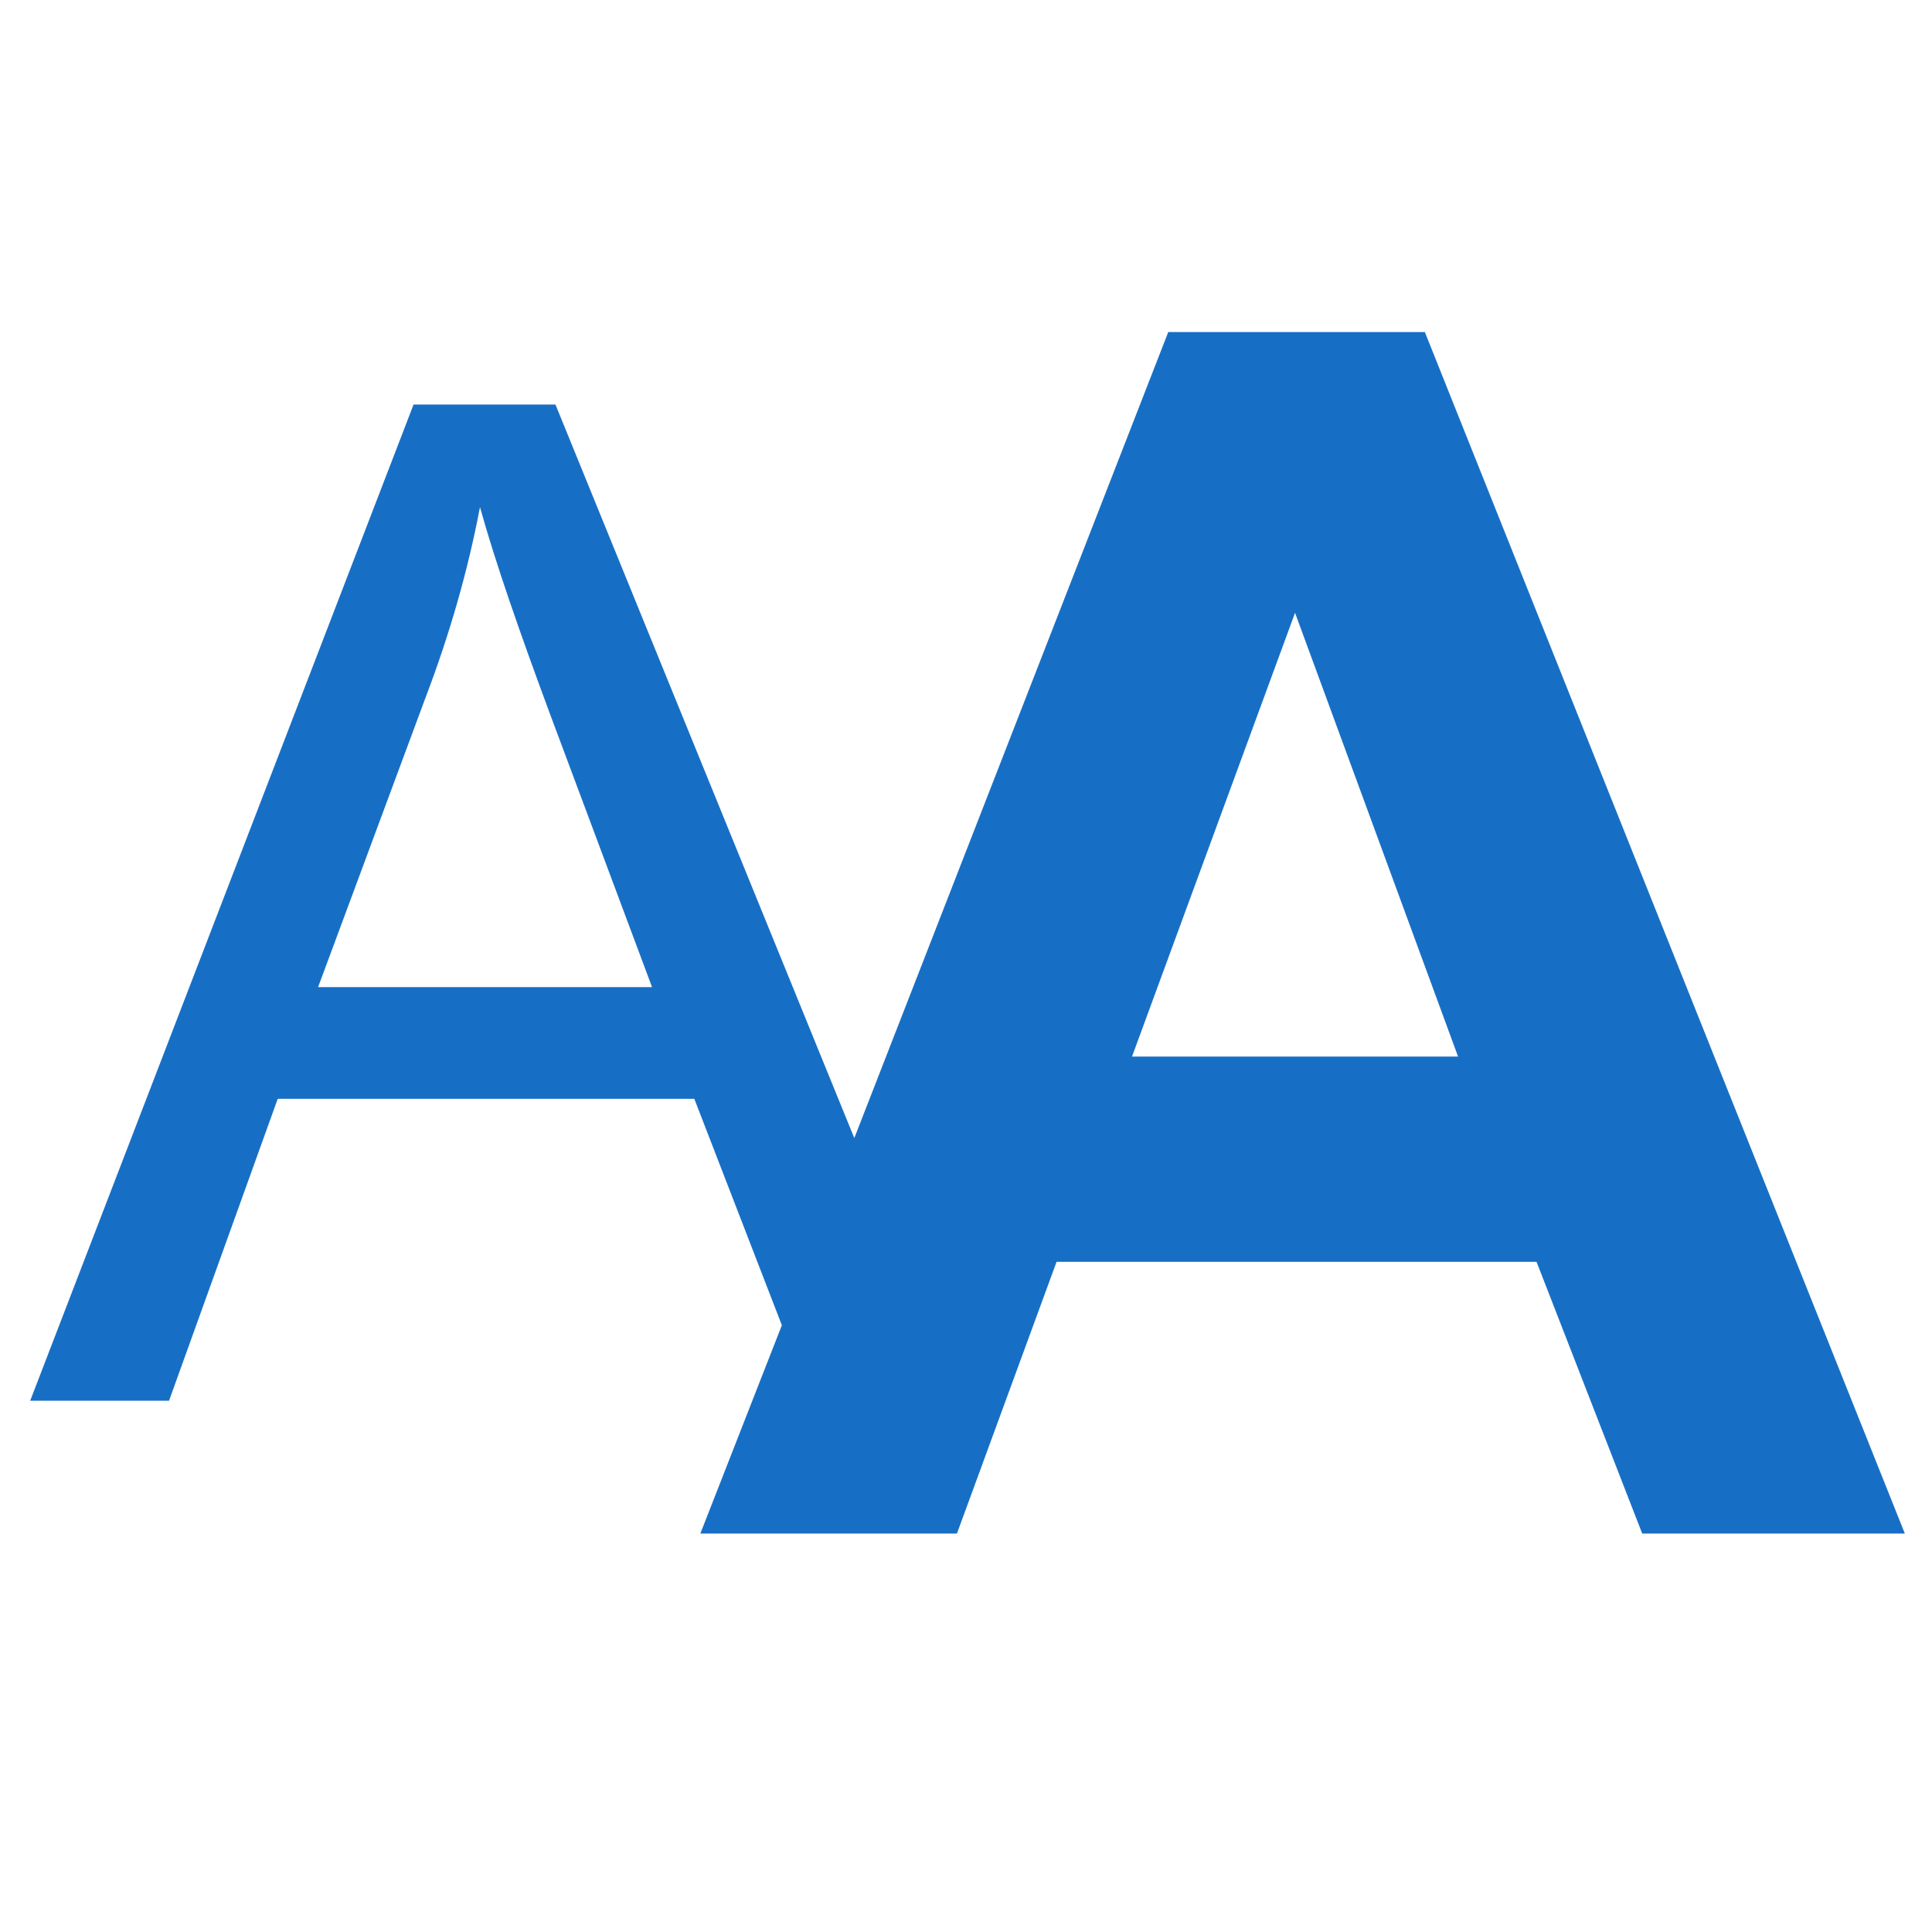 <svg xmlns="http://www.w3.org/2000/svg" xmlns:xlink="http://www.w3.org/1999/xlink" version="1.1" id="Ebene_1" x="0px" y="0px" width="64px" height="64px" viewBox="0 0 64 64" style="enable-background:new 0 0 64 64;" xml:space="preserve">
<path d="M47.2,11h-8.5L28.3,37.7l-9.9-24.3h-4.7L1,46.4h4.6l3.6-10H23l2.9,7.5l-2.7,6.9h8.5l3.3-9h15.9l3.5,9h8.7L47.2,11z   M10.5,32.8l3.6-9.7c0.8-2.1,1.4-4.2,1.8-6.3c0.5,1.8,1.3,4.1,2.3,6.8l3.4,9.1H10.5z M37.5,35l5.4-14.7L48.3,35H37.5z" fill="#176fc5"/>
</svg>